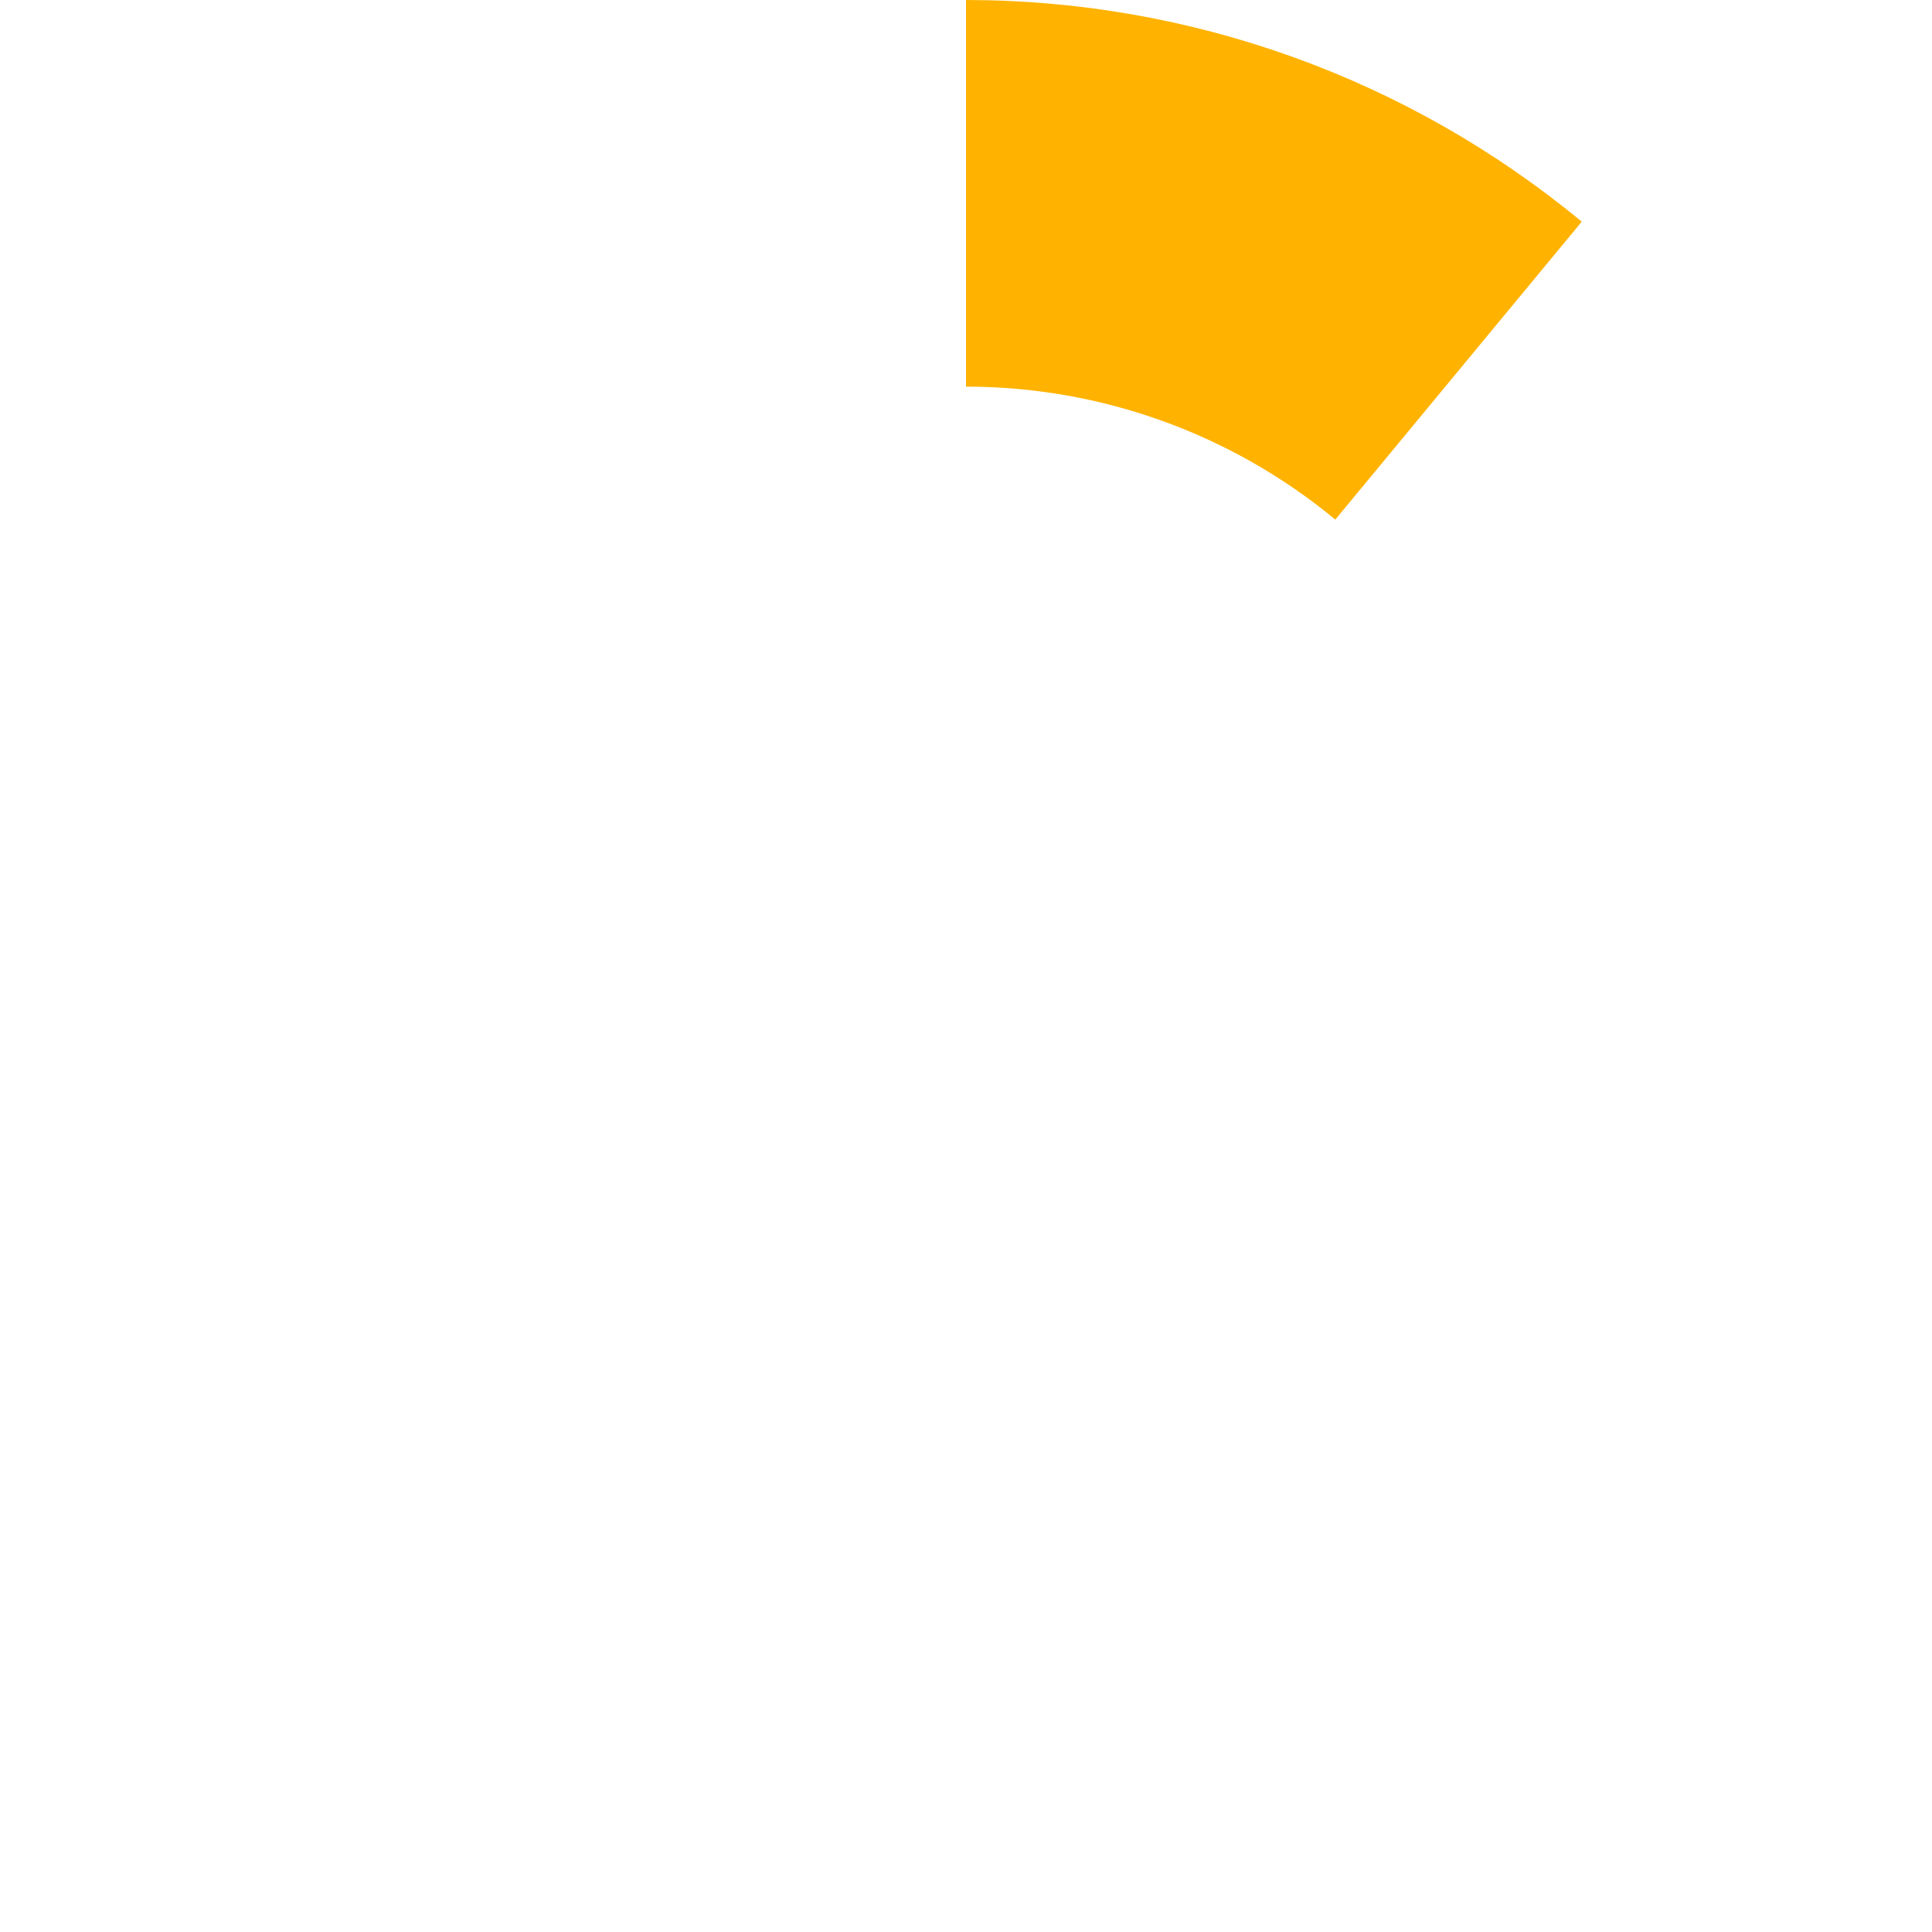 <svg width="404" height="404" viewBox="0 0 404 404" fill="none" xmlns="http://www.w3.org/2000/svg">
<path d="M202 0C249.006 5.60543e-07 294.541 16.393 330.76 46.356L279.225 108.651C257.502 90.68 230.192 80.848 202 80.848L202 0Z" fill="#FFB300"/>
</svg>
